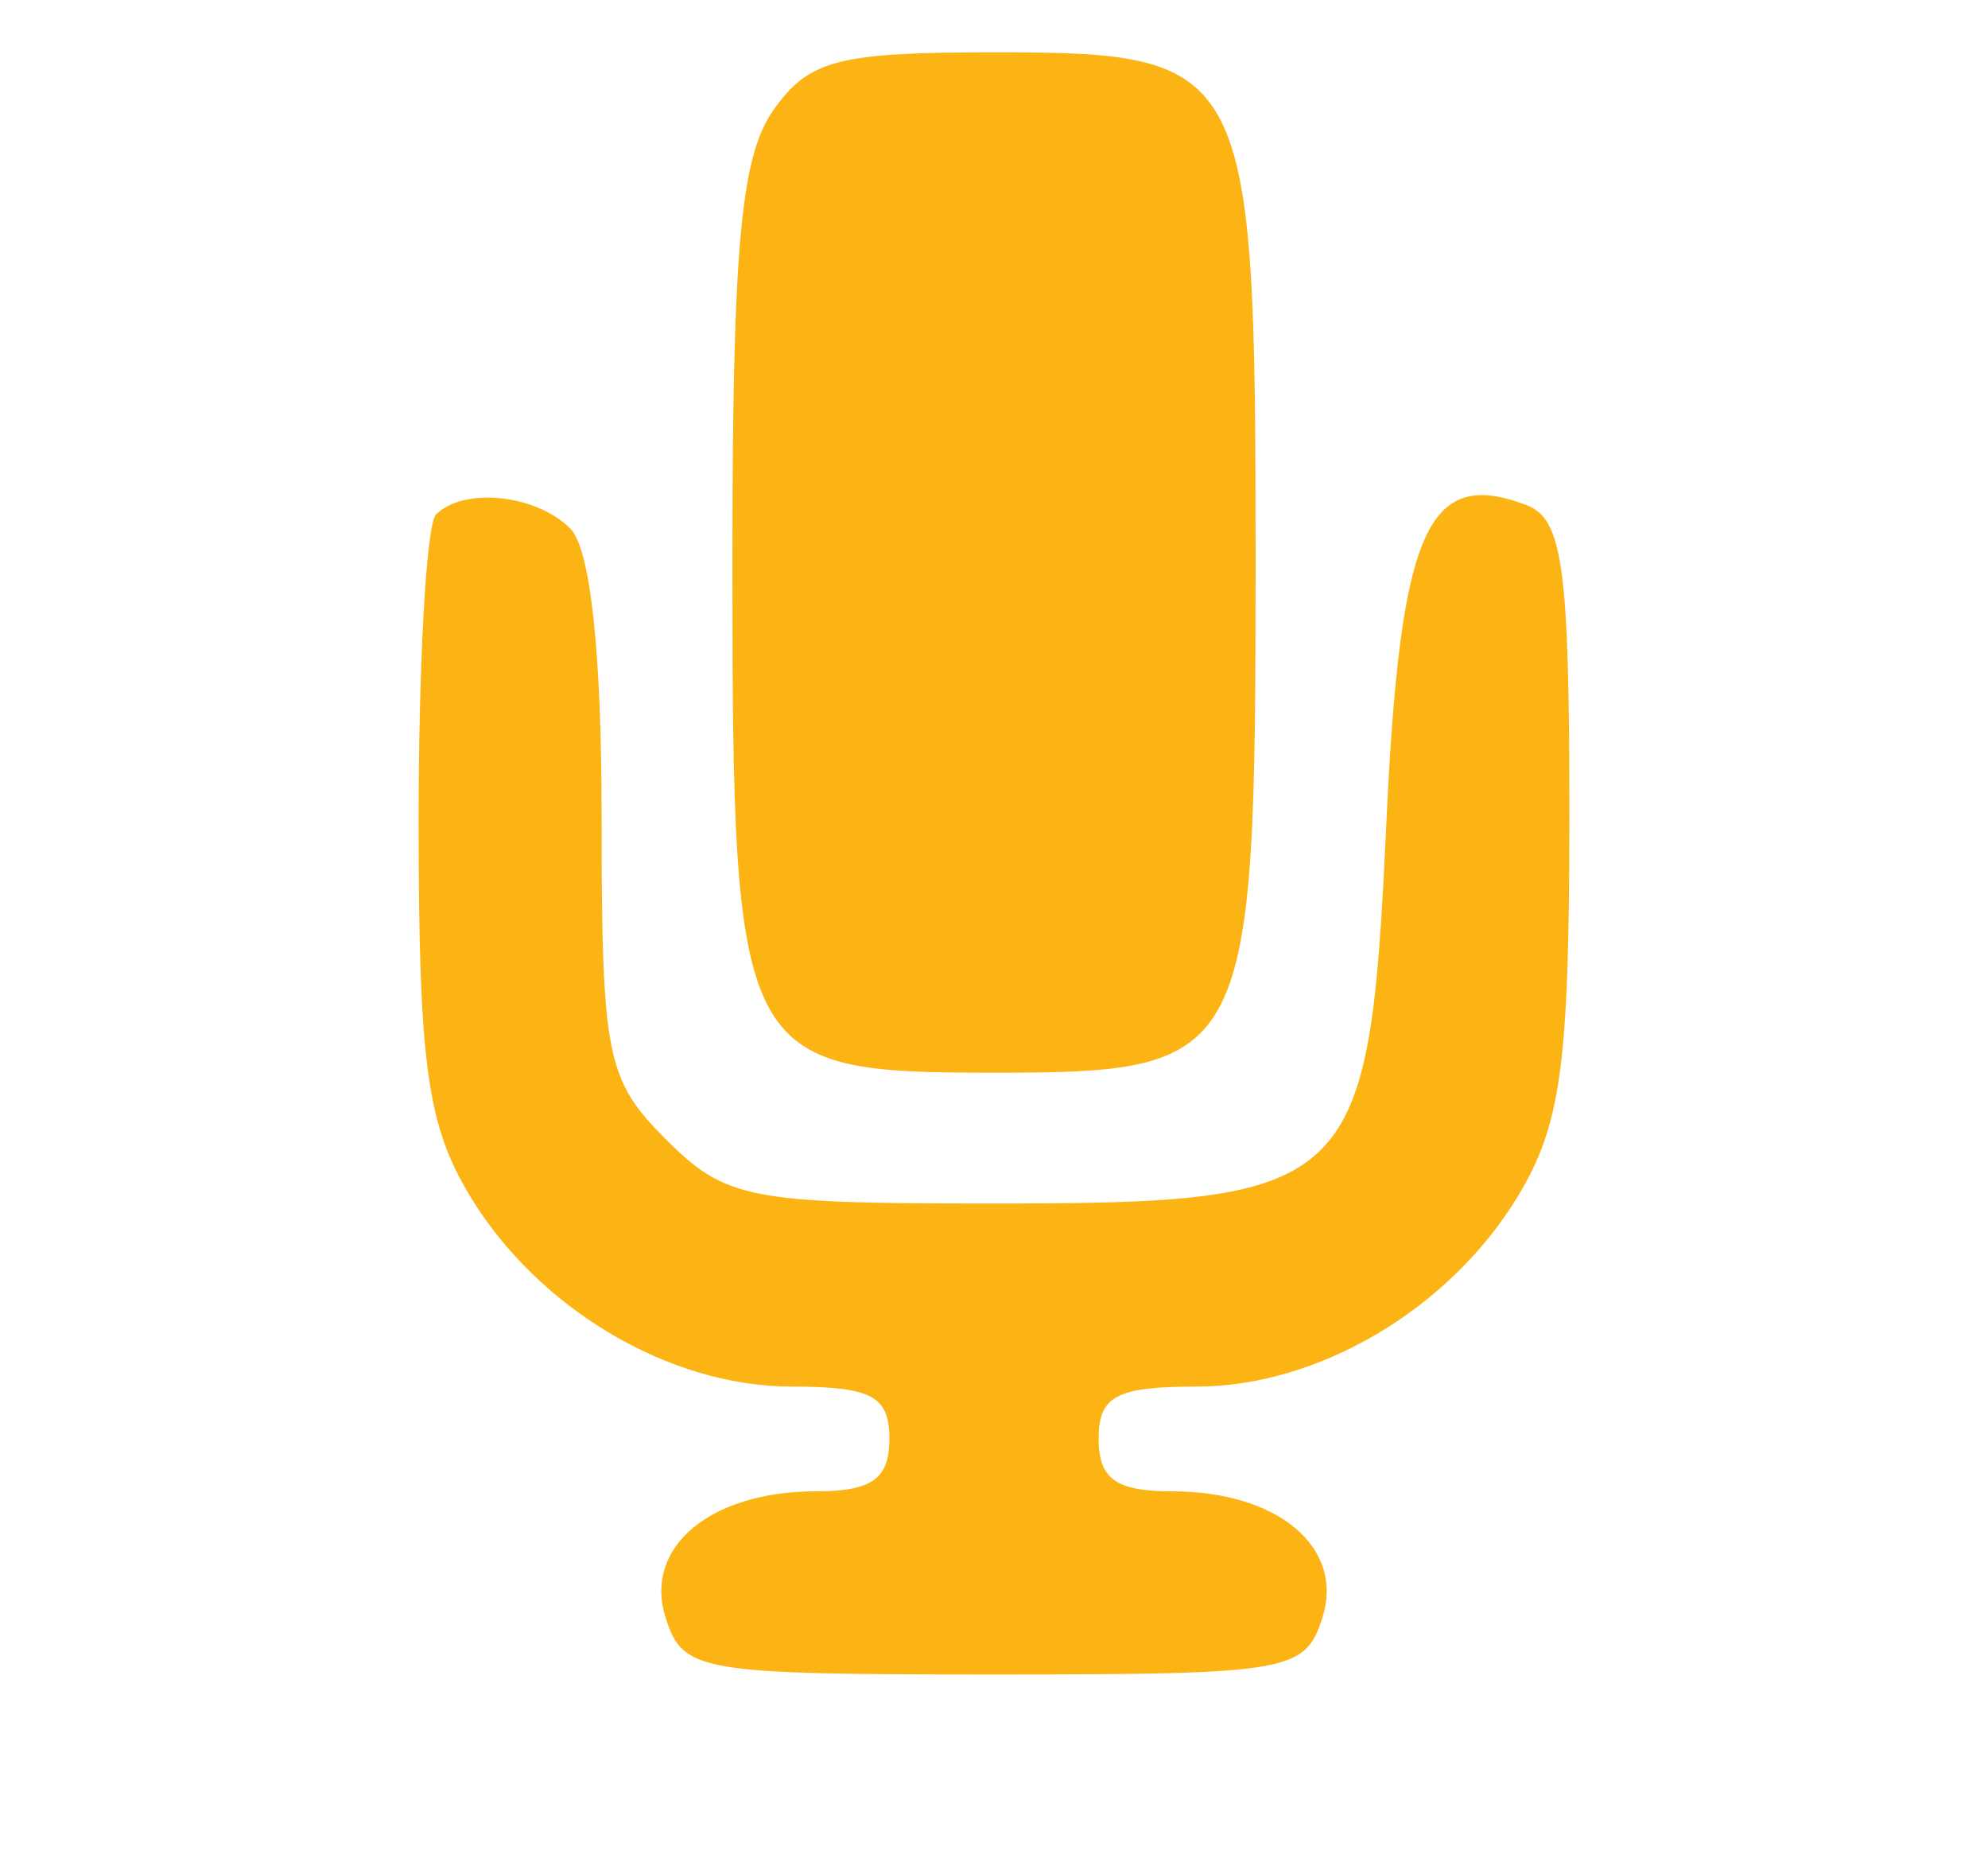 <svg xmlns="http://www.w3.org/2000/svg" width="76" height="71" viewBox="0 0 76 71" version="1.1"><path d="" stroke="none" fill="#ffb414" fill-rule="evenodd"/><path d="M 29.557 4.223 C 28.315 5.995, 28 9.493, 28 21.500 C 28 40.566, 28.222 41, 38 41 C 47.778 41, 48 40.566, 48 21.500 C 48 2.434, 47.778 2, 38 2 C 32.017 2, 30.909 2.292, 29.557 4.223 M 16.667 19.667 C 16.300 20.033, 16.002 25.321, 16.004 31.417 C 16.007 40.712, 16.328 43.026, 17.995 45.759 C 20.608 50.045, 25.597 52.992, 30.250 52.996 C 33.332 52.999, 34 53.356, 34 55 C 34 56.525, 33.333 57, 31.191 57 C 27.146 57, 24.594 59.144, 25.445 61.826 C 26.102 63.897, 26.697 64, 38 64 C 49.303 64, 49.898 63.897, 50.555 61.826 C 51.406 59.144, 48.854 57, 44.809 57 C 42.667 57, 42 56.525, 42 55 C 42 53.356, 42.668 52.999, 45.750 52.996 C 50.403 52.992, 55.392 50.045, 58.005 45.759 C 59.677 43.017, 59.993 40.711, 59.996 31.219 C 59.999 21.694, 59.745 19.839, 58.364 19.309 C 54.570 17.854, 53.523 20.225, 53 31.446 C 52.344 45.543, 51.868 46, 37.844 46 C 28.629 46, 27.731 45.822, 25.455 43.545 C 23.181 41.272, 23 40.365, 23 31.245 C 23 24.921, 22.571 20.971, 21.800 20.200 C 20.493 18.893, 17.728 18.605, 16.667 19.667" stroke="none" fill="#fcb414" fill-rule="evenodd"/></svg>